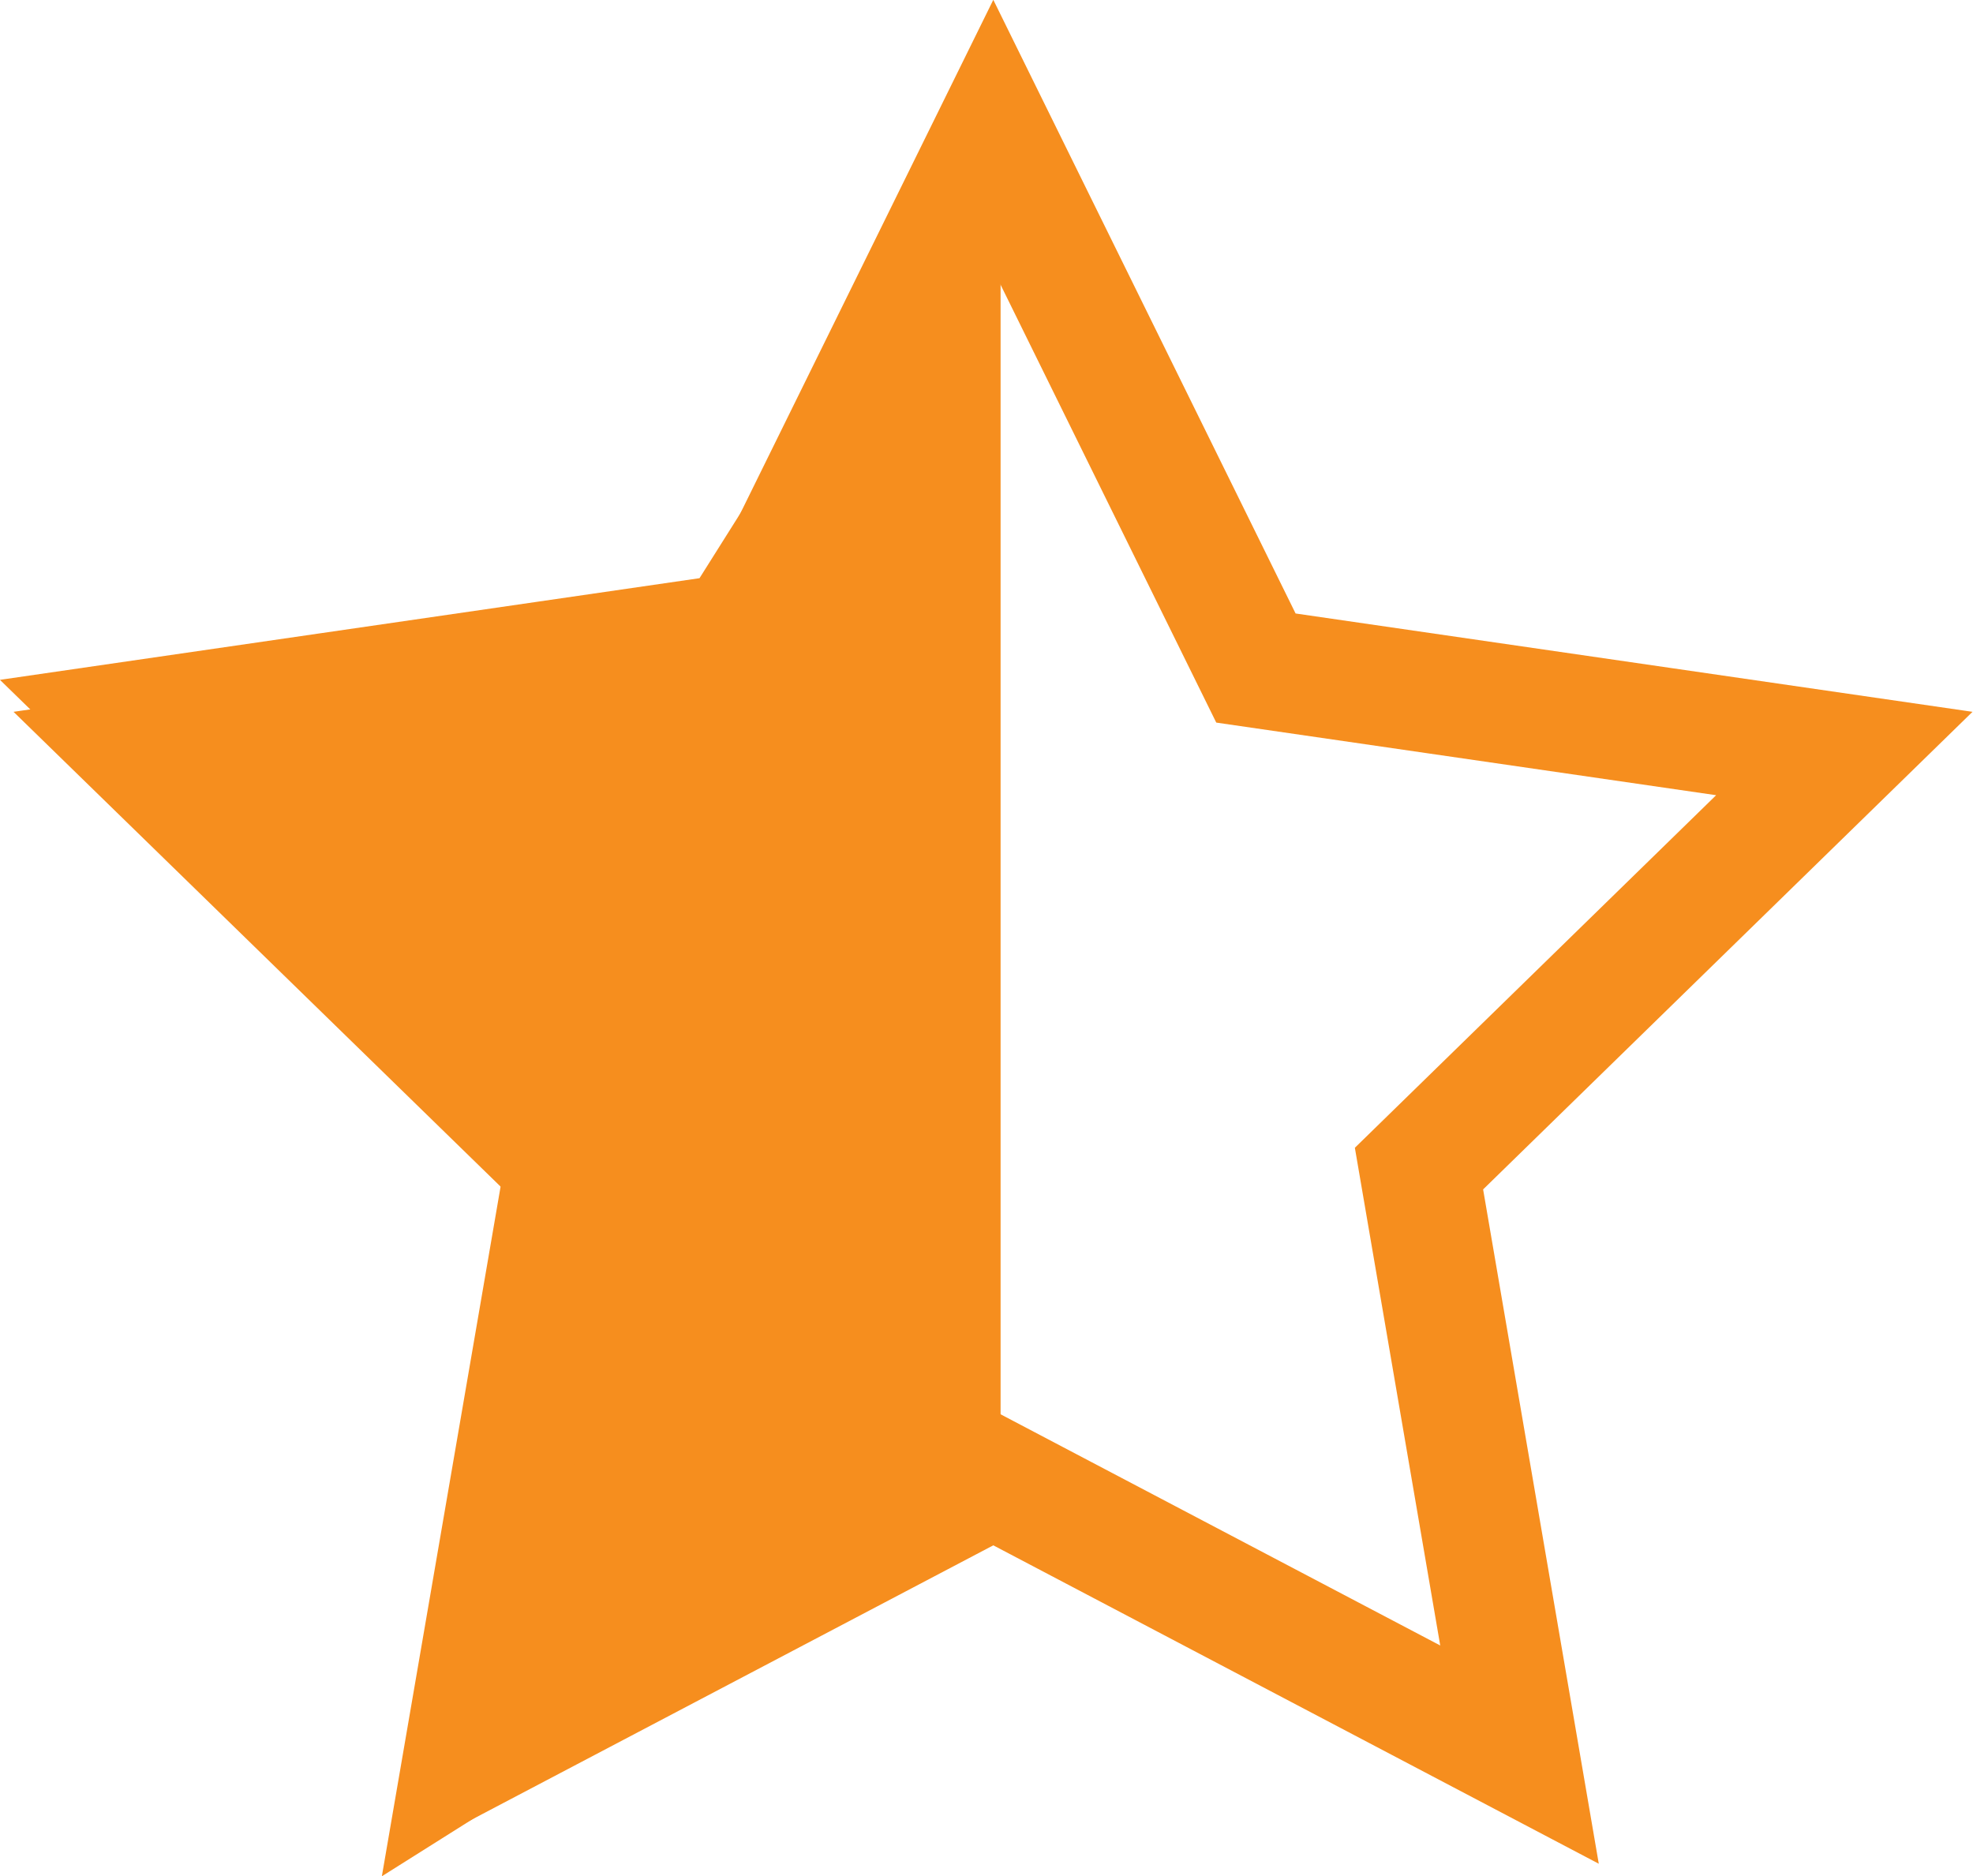 <svg xmlns="http://www.w3.org/2000/svg" width="16.528" height="15.717"><g id="Component_61_1" data-name="Component 61 – 1" transform="translate(1.074 1.13)" stroke="#f68e1e" stroke-miterlimit="10" stroke-width="1"><path id="Star_Copy" data-name="Star Copy" d="M7.5 11.25l-4.408 2.318.842-4.909L.367 5.182 5.3 4.466 7.5 0l2.2 4.466 4.929.716-3.563 3.477.842 4.909z" transform="translate(-.253)" fill="none"/><path id="Star_Copy-2" data-name="Star Copy" d="M6.808 9.606l-4 2.519.872-5.065L0 3.473l5.086-.739L6.808 0z" transform="translate(0 1.441)" fill="#f68e1e"/></g></svg>